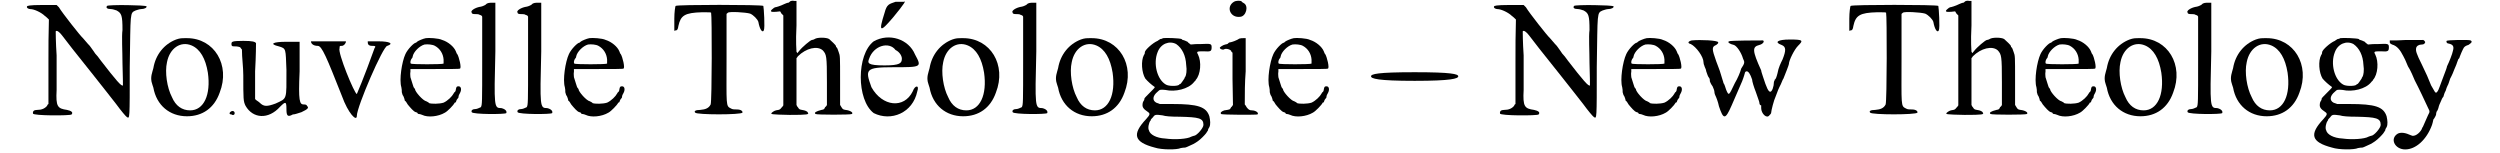 <?xml version='1.0' encoding='utf-8'?>
<svg xmlns="http://www.w3.org/2000/svg" xmlns:xlink="http://www.w3.org/1999/xlink" width="539px" height="33px" viewBox="0 0 5391 337" version="1.1">
<defs>
<path id="gl3584" d="M 179 3 C 176 7 179 10 188 10 C 191 10 197 12 200 13 C 211 19 213 24 213 56 C 211 70 213 103 213 129 C 214 159 214 176 214 178 C 211 181 199 167 165 123 C 161 117 156 111 153 108 C 152 106 146 98 141 91 C 135 85 129 77 126 74 C 121 70 80 18 73 6 C 71 4 70 3 68 1 C 57 1 47 1 36 1 C 7 1 3 3 3 4 C 1 7 6 10 10 10 C 19 10 35 18 42 25 C 45 27 48 30 51 33 C 50 63 50 95 50 126 C 50 156 50 188 50 219 C 48 220 47 222 47 223 C 42 229 35 232 25 232 C 18 232 15 235 16 240 C 16 245 98 245 101 242 C 105 237 100 234 91 232 C 70 229 66 225 68 188 C 68 176 68 141 68 112 C 66 83 66 59 66 59 C 68 56 74 60 80 68 C 88 79 111 108 147 153 C 164 175 187 203 199 219 C 210 234 220 246 223 248 C 229 251 229 254 229 138 C 231 15 229 19 242 13 C 245 12 251 10 254 10 C 261 10 267 7 266 4 C 264 1 182 0 179 3 z" fill="black"/><!-- width=273 height=255 -->
<path id="gl3589" d="M 57 6 C 31 16 12 39 7 69 C 6 73 4 79 3 84 C 2 90 2 93 3 99 C 4 103 6 109 7 112 C 14 151 43 175 81 175 C 115 175 141 157 153 123 C 177 62 141 3 81 3 C 68 3 66 3 57 6 M 91 19 C 110 27 122 48 127 79 C 134 128 118 162 88 162 C 70 162 56 152 48 133 C 37 112 32 78 37 56 C 43 25 67 9 91 19 z" fill="black"/><!-- width=169 height=182 -->
<path id="gl3594" d="M 7 9 C 7 11 7 14 11 14 C 16 14 21 14 26 16 C 28 19 30 21 30 21 C 30 40 33 59 33 78 C 33 130 33 135 38 145 C 54 173 88 176 114 147 C 126 135 128 135 128 152 C 128 166 130 171 142 164 C 147 164 154 161 161 159 C 176 152 178 149 173 145 C 173 142 168 142 166 142 C 157 142 154 135 157 69 C 157 47 157 26 157 4 C 147 4 138 4 128 4 C 97 4 90 9 111 14 C 128 19 126 19 128 66 C 128 133 130 128 104 140 C 85 147 78 147 69 138 C 66 135 61 133 59 130 C 59 109 59 90 59 69 C 61 35 61 7 61 7 C 59 4 54 2 33 2 C 7 2 7 4 7 9 M 4 159 C 2 161 2 164 7 164 C 9 166 14 166 14 161 C 14 157 9 154 4 159 z" fill="black"/><!-- width=190 height=180 -->
<path id="gl3599" d="M 4 4 C 4 9 9 14 19 14 C 28 14 38 38 72 124 C 86 163 105 182 105 168 C 105 148 163 14 172 14 C 187 9 177 4 153 4 C 139 4 129 4 129 4 C 129 9 129 14 139 14 C 144 14 148 14 144 19 C 120 86 105 120 105 120 C 100 120 62 28 67 19 C 67 14 67 14 72 14 C 76 14 81 9 81 4 C 81 4 72 4 48 4 C 24 4 4 4 4 4 z" fill="black"/><!-- width=187 height=177 -->
<path id="gl3600" d="M 60 2 C 54 3 43 8 42 9 C 40 10 39 12 38 12 C 34 12 20 26 15 37 C 7 54 1 94 6 110 C 7 114 7 118 7 121 C 8 123 8 127 10 129 C 12 132 12 135 13 136 C 13 138 13 139 14 140 C 15 140 18 144 20 148 C 25 154 33 164 38 165 C 39 165 42 166 42 168 C 43 169 44 169 45 169 C 46 169 50 170 52 171 C 64 177 87 175 102 166 C 108 163 122 148 123 145 C 123 144 124 144 124 144 C 126 144 127 141 127 140 C 127 139 129 136 130 135 C 132 133 132 132 132 130 C 132 129 133 126 135 123 C 139 116 138 108 132 108 C 128 108 127 109 126 115 C 126 118 124 121 123 121 C 123 121 122 122 121 124 C 118 130 108 140 99 144 C 90 147 72 147 67 145 C 67 144 63 142 61 141 C 54 140 36 120 36 114 C 36 114 34 111 33 110 C 32 108 30 100 26 88 C 26 86 25 80 26 76 C 26 75 26 73 26 70 C 44 70 62 70 80 70 C 110 70 135 70 135 69 C 139 68 133 43 129 37 C 128 37 127 33 126 31 C 122 21 109 10 96 6 C 88 2 66 1 60 2 M 80 19 C 91 25 98 36 99 49 C 99 55 99 57 99 58 C 97 60 28 60 27 58 C 25 57 26 51 28 48 C 30 46 31 44 31 42 C 33 32 46 19 57 16 C 64 15 75 16 80 19 z" fill="black"/><!-- width=144 height=182 -->
<path id="gl2053" d="M 37 8 C 33 11 26 13 24 13 C 13 15 2 22 6 26 C 6 29 11 29 13 29 C 17 29 22 29 24 31 C 26 31 29 33 29 35 C 29 66 29 98 29 131 C 29 225 29 229 26 234 C 22 236 17 238 15 238 C 8 238 4 241 6 245 C 8 250 80 250 82 247 C 84 243 80 238 71 236 C 55 236 55 234 58 111 C 58 75 58 40 58 4 C 55 4 53 4 51 4 C 46 4 40 4 37 8 z" fill="black"/><!-- width=100 height=258 -->
<path id="gl2053" d="M 37 8 C 33 11 26 13 24 13 C 13 15 2 22 6 26 C 6 29 11 29 13 29 C 17 29 22 29 24 31 C 26 31 29 33 29 35 C 29 66 29 98 29 131 C 29 225 29 229 26 234 C 22 236 17 238 15 238 C 8 238 4 241 6 245 C 8 250 80 250 82 247 C 84 243 80 238 71 236 C 55 236 55 234 58 111 C 58 75 58 40 58 4 C 55 4 53 4 51 4 C 46 4 40 4 37 8 z" fill="black"/><!-- width=100 height=258 -->
<path id="gl3600" d="M 60 2 C 54 3 43 8 42 9 C 40 10 39 12 38 12 C 34 12 20 26 15 37 C 7 54 1 94 6 110 C 7 114 7 118 7 121 C 8 123 8 127 10 129 C 12 132 12 135 13 136 C 13 138 13 139 14 140 C 15 140 18 144 20 148 C 25 154 33 164 38 165 C 39 165 42 166 42 168 C 43 169 44 169 45 169 C 46 169 50 170 52 171 C 64 177 87 175 102 166 C 108 163 122 148 123 145 C 123 144 124 144 124 144 C 126 144 127 141 127 140 C 127 139 129 136 130 135 C 132 133 132 132 132 130 C 132 129 133 126 135 123 C 139 116 138 108 132 108 C 128 108 127 109 126 115 C 126 118 124 121 123 121 C 123 121 122 122 121 124 C 118 130 108 140 99 144 C 90 147 72 147 67 145 C 67 144 63 142 61 141 C 54 140 36 120 36 114 C 36 114 34 111 33 110 C 32 108 30 100 26 88 C 26 86 25 80 26 76 C 26 75 26 73 26 70 C 44 70 62 70 80 70 C 110 70 135 70 135 69 C 139 68 133 43 129 37 C 128 37 127 33 126 31 C 122 21 109 10 96 6 C 88 2 66 1 60 2 M 80 19 C 91 25 98 36 99 49 C 99 55 99 57 99 58 C 97 60 28 60 27 58 C 25 57 26 51 28 48 C 30 46 31 44 31 42 C 33 32 46 19 57 16 C 64 15 75 16 80 19 z" fill="black"/><!-- width=144 height=182 -->
<path id="gl3601" d="M 10 4 C 9 4 7 18 7 32 C 7 41 7 50 7 59 C 9 58 9 58 10 58 C 13 58 15 56 16 48 C 21 25 30 19 68 18 C 85 18 87 18 88 19 C 90 25 90 213 87 221 C 83 229 76 232 64 233 C 53 233 50 236 53 239 C 56 244 154 244 157 239 C 158 236 154 232 145 232 C 140 232 135 232 132 230 C 120 224 122 226 122 117 C 122 85 122 53 122 22 C 122 21 123 21 125 19 C 128 16 164 18 174 21 C 181 24 190 33 192 39 C 195 56 201 64 204 58 C 207 53 204 7 203 4 C 200 1 12 1 10 4 z" fill="black"/><!-- width=213 height=250 -->
<path id="gl3604" d="M 46 3 C 45 4 43 6 42 6 C 39 6 36 8 33 9 C 25 13 15 16 13 16 C 12 16 9 18 7 20 C 1 25 3 27 15 26 C 18 26 21 25 24 25 C 25 27 26 28 27 30 C 28 31 30 33 31 34 C 31 67 31 100 31 133 C 31 166 31 200 31 232 C 30 234 28 236 27 237 C 25 240 22 242 20 242 C 12 243 10 245 7 247 C 1 252 3 252 45 253 C 85 253 88 252 85 248 C 84 245 79 243 72 242 C 67 241 66 241 63 236 C 62 235 61 234 60 231 C 60 214 60 198 60 180 C 60 163 60 146 60 128 C 61 127 62 126 63 124 C 81 106 106 100 118 111 C 126 120 127 123 127 181 C 127 198 127 214 127 231 C 126 234 124 235 123 236 C 121 241 120 241 115 242 C 103 245 98 248 102 251 C 104 253 180 253 182 251 C 186 248 178 243 168 242 C 163 241 162 241 159 236 C 158 235 157 232 156 231 C 156 213 156 195 156 177 C 156 123 156 123 153 115 C 151 110 150 105 148 104 C 147 104 147 102 147 102 C 147 99 136 90 132 86 C 126 82 105 82 100 86 C 98 87 96 88 94 88 C 91 88 72 104 66 112 C 64 114 63 116 62 117 C 61 116 61 115 60 114 C 60 111 58 94 60 56 C 60 38 60 20 60 2 C 58 2 56 2 55 2 C 51 1 48 2 46 3 z" fill="black"/><!-- width=192 height=259 -->
<path id="gl3605" d="M 86 4 C 72 9 67 9 62 28 C 48 72 52 72 81 38 C 105 9 110 0 105 4 C 100 4 96 4 86 4 M 38 91 C 0 120 0 220 38 249 C 76 268 124 249 134 201 C 139 187 129 187 124 201 C 105 240 57 235 33 192 C 19 153 19 148 81 148 C 144 148 144 148 129 120 C 115 86 72 72 38 91 M 86 110 C 96 115 100 124 100 129 C 100 139 96 144 62 144 C 24 144 24 139 28 129 C 38 100 72 91 86 110 z" fill="black"/><!-- width=144 height=264 -->
<path id="gl3589" d="M 57 6 C 31 16 12 39 7 69 C 6 73 4 79 3 84 C 2 90 2 93 3 99 C 4 103 6 109 7 112 C 14 151 43 175 81 175 C 115 175 141 157 153 123 C 177 62 141 3 81 3 C 68 3 66 3 57 6 M 91 19 C 110 27 122 48 127 79 C 134 128 118 162 88 162 C 70 162 56 152 48 133 C 37 112 32 78 37 56 C 43 25 67 9 91 19 z" fill="black"/><!-- width=169 height=182 -->
<path id="gl2053" d="M 37 8 C 33 11 26 13 24 13 C 13 15 2 22 6 26 C 6 29 11 29 13 29 C 17 29 22 29 24 31 C 26 31 29 33 29 35 C 29 66 29 98 29 131 C 29 225 29 229 26 234 C 22 236 17 238 15 238 C 8 238 4 241 6 245 C 8 250 80 250 82 247 C 84 243 80 238 71 236 C 55 236 55 234 58 111 C 58 75 58 40 58 4 C 55 4 53 4 51 4 C 46 4 40 4 37 8 z" fill="black"/><!-- width=100 height=258 -->
<path id="gl3589" d="M 57 6 C 31 16 12 39 7 69 C 6 73 4 79 3 84 C 2 90 2 93 3 99 C 4 103 6 109 7 112 C 14 151 43 175 81 175 C 115 175 141 157 153 123 C 177 62 141 3 81 3 C 68 3 66 3 57 6 M 91 19 C 110 27 122 48 127 79 C 134 128 118 162 88 162 C 70 162 56 152 48 133 C 37 112 32 78 37 56 C 43 25 67 9 91 19 z" fill="black"/><!-- width=169 height=182 -->
<path id="gl3606" d="M 61 2 C 60 3 57 4 55 4 C 52 6 50 7 49 8 C 39 12 21 28 21 33 C 21 34 21 37 19 39 C 12 52 14 78 22 91 C 27 97 36 105 42 109 C 44 110 43 111 32 122 C 26 128 20 134 20 135 C 20 135 20 138 19 139 C 18 140 16 144 16 147 C 15 154 18 158 27 164 C 33 168 33 170 24 180 C -8 214 -3 231 43 243 C 58 248 92 248 100 244 C 104 243 108 243 109 243 C 111 243 115 241 128 235 C 135 231 140 228 148 220 C 156 212 157 210 160 205 C 160 202 162 200 163 198 C 166 192 165 183 163 174 C 156 153 138 147 81 147 C 72 147 63 147 54 147 C 51 146 49 145 46 144 C 37 139 38 129 49 120 C 54 115 55 115 66 116 C 88 121 117 114 129 99 C 130 97 133 96 133 94 C 144 82 146 54 138 38 C 134 31 136 31 151 31 C 166 32 168 31 168 22 C 168 14 166 14 144 15 C 136 15 129 15 122 16 C 120 14 117 13 115 10 C 111 8 106 6 105 6 C 105 6 103 6 102 4 C 98 2 66 1 61 2 M 90 15 C 103 24 111 40 112 61 C 114 73 112 84 110 87 C 109 88 108 90 108 91 C 106 94 100 103 99 103 C 99 103 97 103 96 105 C 91 108 73 108 67 104 C 48 93 39 58 49 33 C 56 14 75 7 90 15 M 60 172 C 66 174 78 175 98 175 C 140 176 150 178 150 193 C 150 200 135 217 129 217 C 128 217 126 218 123 219 C 115 224 87 226 66 223 C 46 222 32 214 30 205 C 27 200 30 188 33 184 C 34 184 34 182 34 182 C 34 181 37 178 39 176 C 43 170 45 170 60 172 z" fill="black"/><!-- width=178 height=255 -->
<path id="gl3607" d="M 34 4 C 16 15 26 40 48 37 C 61 36 67 13 56 7 C 54 6 51 4 51 3 C 48 1 39 1 34 4 M 46 85 C 38 90 31 92 27 93 C 25 93 22 94 21 96 C 20 97 16 98 15 98 C 10 99 3 104 3 105 C 3 108 9 110 12 109 C 15 106 25 108 28 112 C 28 114 30 115 31 116 C 31 135 31 154 31 174 C 31 193 32 212 32 231 C 31 232 30 235 28 236 C 25 242 25 241 13 243 C 7 245 3 248 6 251 C 7 253 84 253 86 252 C 90 248 81 243 74 243 C 68 243 66 241 62 236 C 61 234 60 232 58 230 C 58 206 58 182 60 157 C 60 133 60 108 60 84 C 58 84 56 84 55 84 C 52 84 49 84 46 85 z" fill="black"/><!-- width=96 height=259 -->
<path id="gl3600" d="M 60 2 C 54 3 43 8 42 9 C 40 10 39 12 38 12 C 34 12 20 26 15 37 C 7 54 1 94 6 110 C 7 114 7 118 7 121 C 8 123 8 127 10 129 C 12 132 12 135 13 136 C 13 138 13 139 14 140 C 15 140 18 144 20 148 C 25 154 33 164 38 165 C 39 165 42 166 42 168 C 43 169 44 169 45 169 C 46 169 50 170 52 171 C 64 177 87 175 102 166 C 108 163 122 148 123 145 C 123 144 124 144 124 144 C 126 144 127 141 127 140 C 127 139 129 136 130 135 C 132 133 132 132 132 130 C 132 129 133 126 135 123 C 139 116 138 108 132 108 C 128 108 127 109 126 115 C 126 118 124 121 123 121 C 123 121 122 122 121 124 C 118 130 108 140 99 144 C 90 147 72 147 67 145 C 67 144 63 142 61 141 C 54 140 36 120 36 114 C 36 114 34 111 33 110 C 32 108 30 100 26 88 C 26 86 25 80 26 76 C 26 75 26 73 26 70 C 44 70 62 70 80 70 C 110 70 135 70 135 69 C 139 68 133 43 129 37 C 128 37 127 33 126 31 C 122 21 109 10 96 6 C 88 2 66 1 60 2 M 80 19 C 91 25 98 36 99 49 C 99 55 99 57 99 58 C 97 60 28 60 27 58 C 25 57 26 51 28 48 C 30 46 31 44 31 42 C 33 32 46 19 57 16 C 64 15 75 16 80 19 z" fill="black"/><!-- width=144 height=182 -->
<path id="gl3608" d="M 0 9 C 0 14 14 19 96 19 C 177 19 192 14 192 9 C 192 4 177 0 96 0 C 14 0 0 4 0 9 z" fill="black"/><!-- width=196 height=24 -->
<path id="gl3584" d="M 179 3 C 176 7 179 10 188 10 C 191 10 197 12 200 13 C 211 19 213 24 213 56 C 211 70 213 103 213 129 C 214 159 214 176 214 178 C 211 181 199 167 165 123 C 161 117 156 111 153 108 C 152 106 146 98 141 91 C 135 85 129 77 126 74 C 121 70 80 18 73 6 C 71 4 70 3 68 1 C 57 1 47 1 36 1 C 7 1 3 3 3 4 C 1 7 6 10 10 10 C 19 10 35 18 42 25 C 45 27 48 30 51 33 C 50 63 50 95 50 126 C 50 156 50 188 50 219 C 48 220 47 222 47 223 C 42 229 35 232 25 232 C 18 232 15 235 16 240 C 16 245 98 245 101 242 C 105 237 100 234 91 232 C 70 229 66 225 68 188 C 68 176 68 141 68 112 C 66 83 66 59 66 59 C 68 56 74 60 80 68 C 88 79 111 108 147 153 C 164 175 187 203 199 219 C 210 234 220 246 223 248 C 229 251 229 254 229 138 C 231 15 229 19 242 13 C 245 12 251 10 254 10 C 261 10 267 7 266 4 C 264 1 182 0 179 3 z" fill="black"/><!-- width=273 height=255 -->
<path id="gl3600" d="M 60 2 C 54 3 43 8 42 9 C 40 10 39 12 38 12 C 34 12 20 26 15 37 C 7 54 1 94 6 110 C 7 114 7 118 7 121 C 8 123 8 127 10 129 C 12 132 12 135 13 136 C 13 138 13 139 14 140 C 15 140 18 144 20 148 C 25 154 33 164 38 165 C 39 165 42 166 42 168 C 43 169 44 169 45 169 C 46 169 50 170 52 171 C 64 177 87 175 102 166 C 108 163 122 148 123 145 C 123 144 124 144 124 144 C 126 144 127 141 127 140 C 127 139 129 136 130 135 C 132 133 132 132 132 130 C 132 129 133 126 135 123 C 139 116 138 108 132 108 C 128 108 127 109 126 115 C 126 118 124 121 123 121 C 123 121 122 122 121 124 C 118 130 108 140 99 144 C 90 147 72 147 67 145 C 67 144 63 142 61 141 C 54 140 36 120 36 114 C 36 114 34 111 33 110 C 32 108 30 100 26 88 C 26 86 25 80 26 76 C 26 75 26 73 26 70 C 44 70 62 70 80 70 C 110 70 135 70 135 69 C 139 68 133 43 129 37 C 128 37 127 33 126 31 C 122 21 109 10 96 6 C 88 2 66 1 60 2 M 80 19 C 91 25 98 36 99 49 C 99 55 99 57 99 58 C 97 60 28 60 27 58 C 25 57 26 51 28 48 C 30 46 31 44 31 42 C 33 32 46 19 57 16 C 64 15 75 16 80 19 z" fill="black"/><!-- width=144 height=182 -->
<path id="gl3609" d="M 10 2 C 2 4 0 8 8 10 C 20 16 36 38 36 50 C 36 50 36 54 38 58 C 38 60 42 66 42 70 C 44 76 46 82 48 84 C 50 86 50 90 50 92 C 50 92 52 98 56 103 C 58 107 60 113 60 115 C 60 115 60 119 62 123 C 64 127 68 137 70 147 C 80 177 84 177 98 145 C 103 133 105 129 121 92 C 125 82 127 74 127 74 C 127 72 129 70 131 70 C 135 70 139 76 143 88 C 143 92 147 105 151 115 C 155 127 159 137 159 139 C 159 143 161 145 163 145 C 163 145 163 149 163 151 C 163 163 175 175 181 167 C 183 165 185 163 185 161 C 185 157 191 133 195 125 C 197 121 199 113 203 105 C 208 96 210 88 212 86 C 216 76 224 56 224 54 C 224 46 236 22 244 14 C 256 2 256 0 226 0 C 199 0 191 6 208 12 C 218 16 218 24 210 44 C 206 52 201 62 199 74 C 197 82 195 88 193 88 C 193 90 191 92 191 94 C 191 103 187 115 183 115 C 179 115 175 107 167 82 C 165 76 163 70 163 68 C 143 24 143 16 159 12 C 167 10 171 4 167 2 C 159 2 94 2 92 4 C 88 6 94 10 103 12 C 109 14 119 28 123 42 C 127 50 127 52 119 64 C 117 72 111 86 105 96 C 92 123 92 125 86 111 C 84 105 82 98 80 96 C 80 94 76 84 74 76 C 72 68 66 54 64 48 C 54 20 54 16 64 12 C 66 10 70 8 68 6 C 68 2 30 0 10 2 z" fill="black"/><!-- width=262 height=179 -->
<path id="gl3601" d="M 10 4 C 9 4 7 18 7 32 C 7 41 7 50 7 59 C 9 58 9 58 10 58 C 13 58 15 56 16 48 C 21 25 30 19 68 18 C 85 18 87 18 88 19 C 90 25 90 213 87 221 C 83 229 76 232 64 233 C 53 233 50 236 53 239 C 56 244 154 244 157 239 C 158 236 154 232 145 232 C 140 232 135 232 132 230 C 120 224 122 226 122 117 C 122 85 122 53 122 22 C 122 21 123 21 125 19 C 128 16 164 18 174 21 C 181 24 190 33 192 39 C 195 56 201 64 204 58 C 207 53 204 7 203 4 C 200 1 12 1 10 4 z" fill="black"/><!-- width=213 height=250 -->
<path id="gl3604" d="M 46 3 C 45 4 43 6 42 6 C 39 6 36 8 33 9 C 25 13 15 16 13 16 C 12 16 9 18 7 20 C 1 25 3 27 15 26 C 18 26 21 25 24 25 C 25 27 26 28 27 30 C 28 31 30 33 31 34 C 31 67 31 100 31 133 C 31 166 31 200 31 232 C 30 234 28 236 27 237 C 25 240 22 242 20 242 C 12 243 10 245 7 247 C 1 252 3 252 45 253 C 85 253 88 252 85 248 C 84 245 79 243 72 242 C 67 241 66 241 63 236 C 62 235 61 234 60 231 C 60 214 60 198 60 180 C 60 163 60 146 60 128 C 61 127 62 126 63 124 C 81 106 106 100 118 111 C 126 120 127 123 127 181 C 127 198 127 214 127 231 C 126 234 124 235 123 236 C 121 241 120 241 115 242 C 103 245 98 248 102 251 C 104 253 180 253 182 251 C 186 248 178 243 168 242 C 163 241 162 241 159 236 C 158 235 157 232 156 231 C 156 213 156 195 156 177 C 156 123 156 123 153 115 C 151 110 150 105 148 104 C 147 104 147 102 147 102 C 147 99 136 90 132 86 C 126 82 105 82 100 86 C 98 87 96 88 94 88 C 91 88 72 104 66 112 C 64 114 63 116 62 117 C 61 116 61 115 60 114 C 60 111 58 94 60 56 C 60 38 60 20 60 2 C 58 2 56 2 55 2 C 51 1 48 2 46 3 z" fill="black"/><!-- width=192 height=259 -->
<path id="gl3600" d="M 60 2 C 54 3 43 8 42 9 C 40 10 39 12 38 12 C 34 12 20 26 15 37 C 7 54 1 94 6 110 C 7 114 7 118 7 121 C 8 123 8 127 10 129 C 12 132 12 135 13 136 C 13 138 13 139 14 140 C 15 140 18 144 20 148 C 25 154 33 164 38 165 C 39 165 42 166 42 168 C 43 169 44 169 45 169 C 46 169 50 170 52 171 C 64 177 87 175 102 166 C 108 163 122 148 123 145 C 123 144 124 144 124 144 C 126 144 127 141 127 140 C 127 139 129 136 130 135 C 132 133 132 132 132 130 C 132 129 133 126 135 123 C 139 116 138 108 132 108 C 128 108 127 109 126 115 C 126 118 124 121 123 121 C 123 121 122 122 121 124 C 118 130 108 140 99 144 C 90 147 72 147 67 145 C 67 144 63 142 61 141 C 54 140 36 120 36 114 C 36 114 34 111 33 110 C 32 108 30 100 26 88 C 26 86 25 80 26 76 C 26 75 26 73 26 70 C 44 70 62 70 80 70 C 110 70 135 70 135 69 C 139 68 133 43 129 37 C 128 37 127 33 126 31 C 122 21 109 10 96 6 C 88 2 66 1 60 2 M 80 19 C 91 25 98 36 99 49 C 99 55 99 57 99 58 C 97 60 28 60 27 58 C 25 57 26 51 28 48 C 30 46 31 44 31 42 C 33 32 46 19 57 16 C 64 15 75 16 80 19 z" fill="black"/><!-- width=144 height=182 -->
<path id="gl3589" d="M 57 6 C 31 16 12 39 7 69 C 6 73 4 79 3 84 C 2 90 2 93 3 99 C 4 103 6 109 7 112 C 14 151 43 175 81 175 C 115 175 141 157 153 123 C 177 62 141 3 81 3 C 68 3 66 3 57 6 M 91 19 C 110 27 122 48 127 79 C 134 128 118 162 88 162 C 70 162 56 152 48 133 C 37 112 32 78 37 56 C 43 25 67 9 91 19 z" fill="black"/><!-- width=169 height=182 -->
<path id="gl2053" d="M 37 8 C 33 11 26 13 24 13 C 13 15 2 22 6 26 C 6 29 11 29 13 29 C 17 29 22 29 24 31 C 26 31 29 33 29 35 C 29 66 29 98 29 131 C 29 225 29 229 26 234 C 22 236 17 238 15 238 C 8 238 4 241 6 245 C 8 250 80 250 82 247 C 84 243 80 238 71 236 C 55 236 55 234 58 111 C 58 75 58 40 58 4 C 55 4 53 4 51 4 C 46 4 40 4 37 8 z" fill="black"/><!-- width=100 height=258 -->
<path id="gl3589" d="M 57 6 C 31 16 12 39 7 69 C 6 73 4 79 3 84 C 2 90 2 93 3 99 C 4 103 6 109 7 112 C 14 151 43 175 81 175 C 115 175 141 157 153 123 C 177 62 141 3 81 3 C 68 3 66 3 57 6 M 91 19 C 110 27 122 48 127 79 C 134 128 118 162 88 162 C 70 162 56 152 48 133 C 37 112 32 78 37 56 C 43 25 67 9 91 19 z" fill="black"/><!-- width=169 height=182 -->
<path id="gl3606" d="M 61 2 C 60 3 57 4 55 4 C 52 6 50 7 49 8 C 39 12 21 28 21 33 C 21 34 21 37 19 39 C 12 52 14 78 22 91 C 27 97 36 105 42 109 C 44 110 43 111 32 122 C 26 128 20 134 20 135 C 20 135 20 138 19 139 C 18 140 16 144 16 147 C 15 154 18 158 27 164 C 33 168 33 170 24 180 C -8 214 -3 231 43 243 C 58 248 92 248 100 244 C 104 243 108 243 109 243 C 111 243 115 241 128 235 C 135 231 140 228 148 220 C 156 212 157 210 160 205 C 160 202 162 200 163 198 C 166 192 165 183 163 174 C 156 153 138 147 81 147 C 72 147 63 147 54 147 C 51 146 49 145 46 144 C 37 139 38 129 49 120 C 54 115 55 115 66 116 C 88 121 117 114 129 99 C 130 97 133 96 133 94 C 144 82 146 54 138 38 C 134 31 136 31 151 31 C 166 32 168 31 168 22 C 168 14 166 14 144 15 C 136 15 129 15 122 16 C 120 14 117 13 115 10 C 111 8 106 6 105 6 C 105 6 103 6 102 4 C 98 2 66 1 61 2 M 90 15 C 103 24 111 40 112 61 C 114 73 112 84 110 87 C 109 88 108 90 108 91 C 106 94 100 103 99 103 C 99 103 97 103 96 105 C 91 108 73 108 67 104 C 48 93 39 58 49 33 C 56 14 75 7 90 15 M 60 172 C 66 174 78 175 98 175 C 140 176 150 178 150 193 C 150 200 135 217 129 217 C 128 217 126 218 123 219 C 115 224 87 226 66 223 C 46 222 32 214 30 205 C 27 200 30 188 33 184 C 34 184 34 182 34 182 C 34 181 37 178 39 176 C 43 170 45 170 60 172 z" fill="black"/><!-- width=178 height=255 -->
<path id="gl3612" d="M 39 2 C 27 3 15 3 3 3 C 3 4 3 6 3 7 C 3 9 4 10 8 12 C 19 15 26 24 33 38 C 34 39 39 50 43 60 C 49 69 55 84 58 91 C 66 106 82 140 87 151 C 90 157 91 158 90 162 C 88 165 78 189 76 193 C 75 194 74 196 73 199 C 68 208 57 216 50 212 C 37 206 28 205 21 208 C 2 219 14 243 37 243 C 60 243 84 222 96 189 C 97 187 98 181 99 177 C 102 174 103 170 104 169 C 104 169 105 166 105 166 C 105 165 105 163 106 160 C 108 158 110 153 111 148 C 112 144 115 139 116 136 C 117 134 118 130 121 127 C 122 123 124 117 126 114 C 127 110 129 105 130 103 C 132 100 134 93 136 87 C 140 80 144 70 145 67 C 147 62 150 56 151 52 C 152 50 153 46 154 44 C 156 43 157 40 157 39 C 157 38 164 22 166 19 C 168 16 172 14 176 13 C 182 9 186 6 181 3 C 178 1 129 2 128 4 C 127 7 129 10 133 10 C 142 12 145 16 142 26 C 141 32 134 50 129 60 C 129 61 128 64 127 67 C 124 74 112 108 110 112 C 108 116 106 118 105 118 C 103 118 103 118 94 102 C 86 82 85 80 74 57 C 61 31 60 26 61 20 C 62 15 67 12 74 12 C 78 12 80 10 81 7 C 81 6 78 1 75 2 C 74 2 58 2 39 2 z" fill="black"/><!-- width=189 height=250 -->
</defs>
<use xlink:href="#gl3584" x="0" y="10"/>
<use xlink:href="#gl3589" x="274" y="81"/>
<use xlink:href="#gl3594" x="446" y="88"/>
<use xlink:href="#gl3599" x="624" y="87"/>
<use xlink:href="#gl3600" x="821" y="82"/>
<use xlink:href="#gl2053" x="976" y="2"/>
<use xlink:href="#gl2053" x="1077" y="2"/>
<use xlink:href="#gl3600" x="1181" y="82"/>
<use xlink:href="#gl3601" x="1421" y="9"/>
<use xlink:href="#gl3604" x="1637" y="0"/>
<use xlink:href="#gl3605" x="1829" y="0"/>
<use xlink:href="#gl3589" x="1983" y="81"/>
<use xlink:href="#gl2053" x="2167" y="2"/>
<use xlink:href="#gl3589" x="2266" y="81"/>
<use xlink:href="#gl3606" x="2443" y="82"/>
<use xlink:href="#gl3607" x="2626" y="0"/>
<use xlink:href="#gl3600" x="2732" y="82"/>
<use xlink:href="#gl3608" x="2962" y="159"/>
<use xlink:href="#gl3584" x="3230" y="10"/>
<use xlink:href="#gl3600" x="3509" y="82"/>
<use xlink:href="#gl3609" x="3658" y="87"/>
<use xlink:href="#gl3601" x="4008" y="9"/>
<use xlink:href="#gl3604" x="4224" y="0"/>
<use xlink:href="#gl3600" x="4421" y="82"/>
<use xlink:href="#gl3589" x="4575" y="81"/>
<use xlink:href="#gl2053" x="4754" y="2"/>
<use xlink:href="#gl3589" x="4853" y="81"/>
<use xlink:href="#gl3606" x="5035" y="82"/>
<use xlink:href="#gl3612" x="5202" y="86"/>
</svg>
